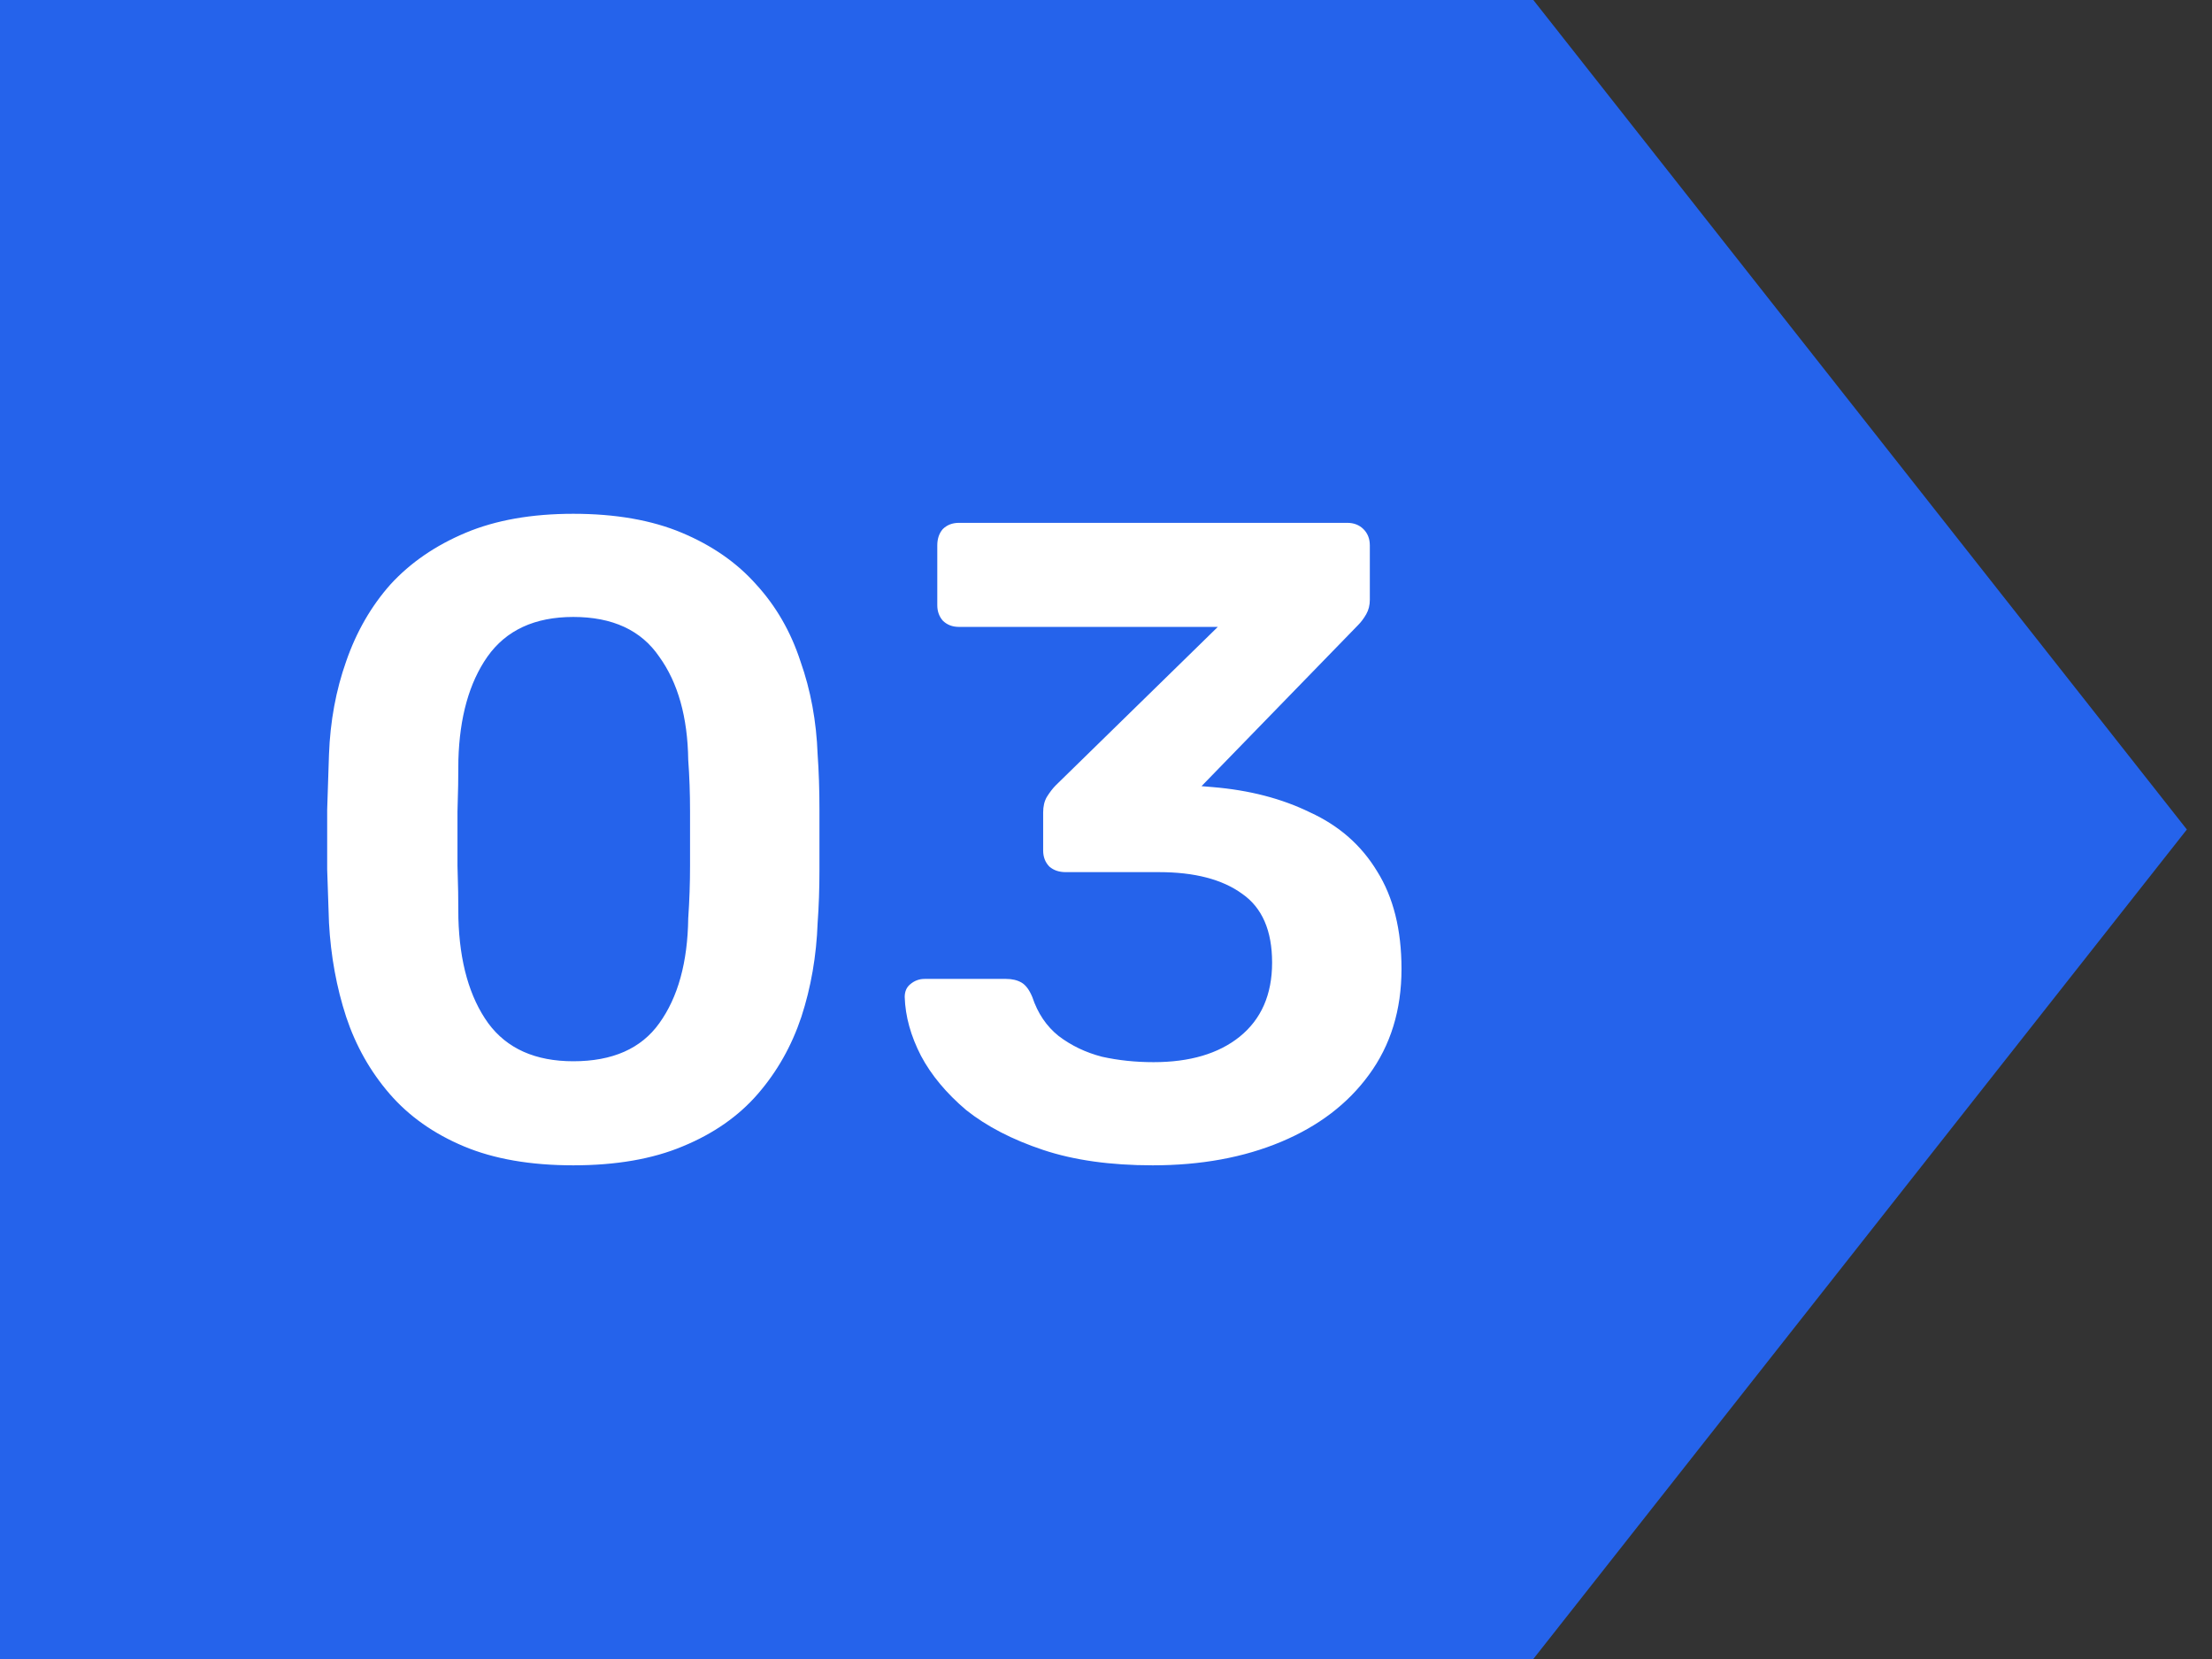 <svg width="44" height="33" viewBox="0 0 44 33" fill="none" xmlns="http://www.w3.org/2000/svg">
<rect x="0" y="0" width="44" height="33" fill="#333333" stroke="none"/>
<path d="M0 0L30.5 0L43.5 16.5L30.5 33H0V0Z" fill="#2563EB"/>
<path d="M11.404 23.18C10.552 23.18 9.826 23.054 9.226 22.802C8.626 22.55 8.134 22.202 7.75 21.758C7.366 21.314 7.078 20.804 6.886 20.228C6.694 19.64 6.58 19.016 6.544 18.356C6.532 18.032 6.52 17.678 6.508 17.294C6.508 16.898 6.508 16.502 6.508 16.106C6.52 15.71 6.532 15.344 6.544 15.008C6.568 14.348 6.682 13.73 6.886 13.154C7.09 12.566 7.384 12.056 7.768 11.624C8.164 11.192 8.662 10.85 9.262 10.598C9.862 10.346 10.576 10.22 11.404 10.22C12.244 10.22 12.964 10.346 13.564 10.598C14.164 10.85 14.656 11.192 15.04 11.624C15.436 12.056 15.73 12.566 15.922 13.154C16.126 13.73 16.24 14.348 16.264 15.008C16.288 15.344 16.3 15.71 16.3 16.106C16.3 16.502 16.3 16.898 16.3 17.294C16.3 17.678 16.288 18.032 16.264 18.356C16.24 19.016 16.132 19.64 15.94 20.228C15.748 20.804 15.46 21.314 15.076 21.758C14.692 22.202 14.194 22.55 13.582 22.802C12.982 23.054 12.256 23.18 11.404 23.18ZM11.404 21.11C12.184 21.11 12.754 20.858 13.114 20.354C13.486 19.838 13.678 19.142 13.69 18.266C13.714 17.918 13.726 17.57 13.726 17.222C13.726 16.862 13.726 16.502 13.726 16.142C13.726 15.782 13.714 15.44 13.69 15.116C13.678 14.264 13.486 13.58 13.114 13.064C12.754 12.536 12.184 12.272 11.404 12.272C10.636 12.272 10.066 12.536 9.694 13.064C9.334 13.58 9.142 14.264 9.118 15.116C9.118 15.44 9.112 15.782 9.1 16.142C9.1 16.502 9.1 16.862 9.1 17.222C9.112 17.57 9.118 17.918 9.118 18.266C9.142 19.142 9.34 19.838 9.712 20.354C10.084 20.858 10.648 21.11 11.404 21.11ZM22.928 23.18C22.088 23.18 21.362 23.078 20.75 22.874C20.138 22.67 19.628 22.406 19.22 22.082C18.824 21.746 18.524 21.386 18.32 21.002C18.116 20.606 18.008 20.216 17.996 19.832C17.996 19.724 18.032 19.64 18.104 19.58C18.188 19.508 18.284 19.472 18.392 19.472H20.012C20.132 19.472 20.234 19.496 20.318 19.544C20.402 19.592 20.474 19.688 20.534 19.832C20.642 20.156 20.816 20.414 21.056 20.606C21.308 20.798 21.596 20.936 21.92 21.02C22.244 21.092 22.586 21.128 22.946 21.128C23.666 21.128 24.236 20.96 24.656 20.624C25.088 20.276 25.304 19.784 25.304 19.148C25.304 18.512 25.106 18.056 24.71 17.78C24.314 17.492 23.762 17.348 23.054 17.348H21.2C21.068 17.348 20.96 17.312 20.876 17.24C20.792 17.156 20.75 17.048 20.75 16.916V16.16C20.75 16.04 20.774 15.938 20.822 15.854C20.882 15.758 20.942 15.68 21.002 15.62L24.224 12.47H19.076C18.944 12.47 18.836 12.428 18.752 12.344C18.68 12.26 18.644 12.158 18.644 12.038V10.85C18.644 10.718 18.68 10.61 18.752 10.526C18.836 10.442 18.944 10.4 19.076 10.4H26.798C26.93 10.4 27.038 10.442 27.122 10.526C27.206 10.61 27.248 10.718 27.248 10.85V11.93C27.248 12.038 27.224 12.134 27.176 12.218C27.128 12.302 27.074 12.374 27.014 12.434L23.9 15.638L24.116 15.656C24.848 15.716 25.496 15.884 26.06 16.16C26.636 16.424 27.08 16.814 27.392 17.33C27.716 17.846 27.878 18.494 27.878 19.274C27.878 20.09 27.662 20.792 27.23 21.38C26.81 21.956 26.228 22.4 25.484 22.712C24.74 23.024 23.888 23.18 22.928 23.18Z" fill="white"/>
</svg>
